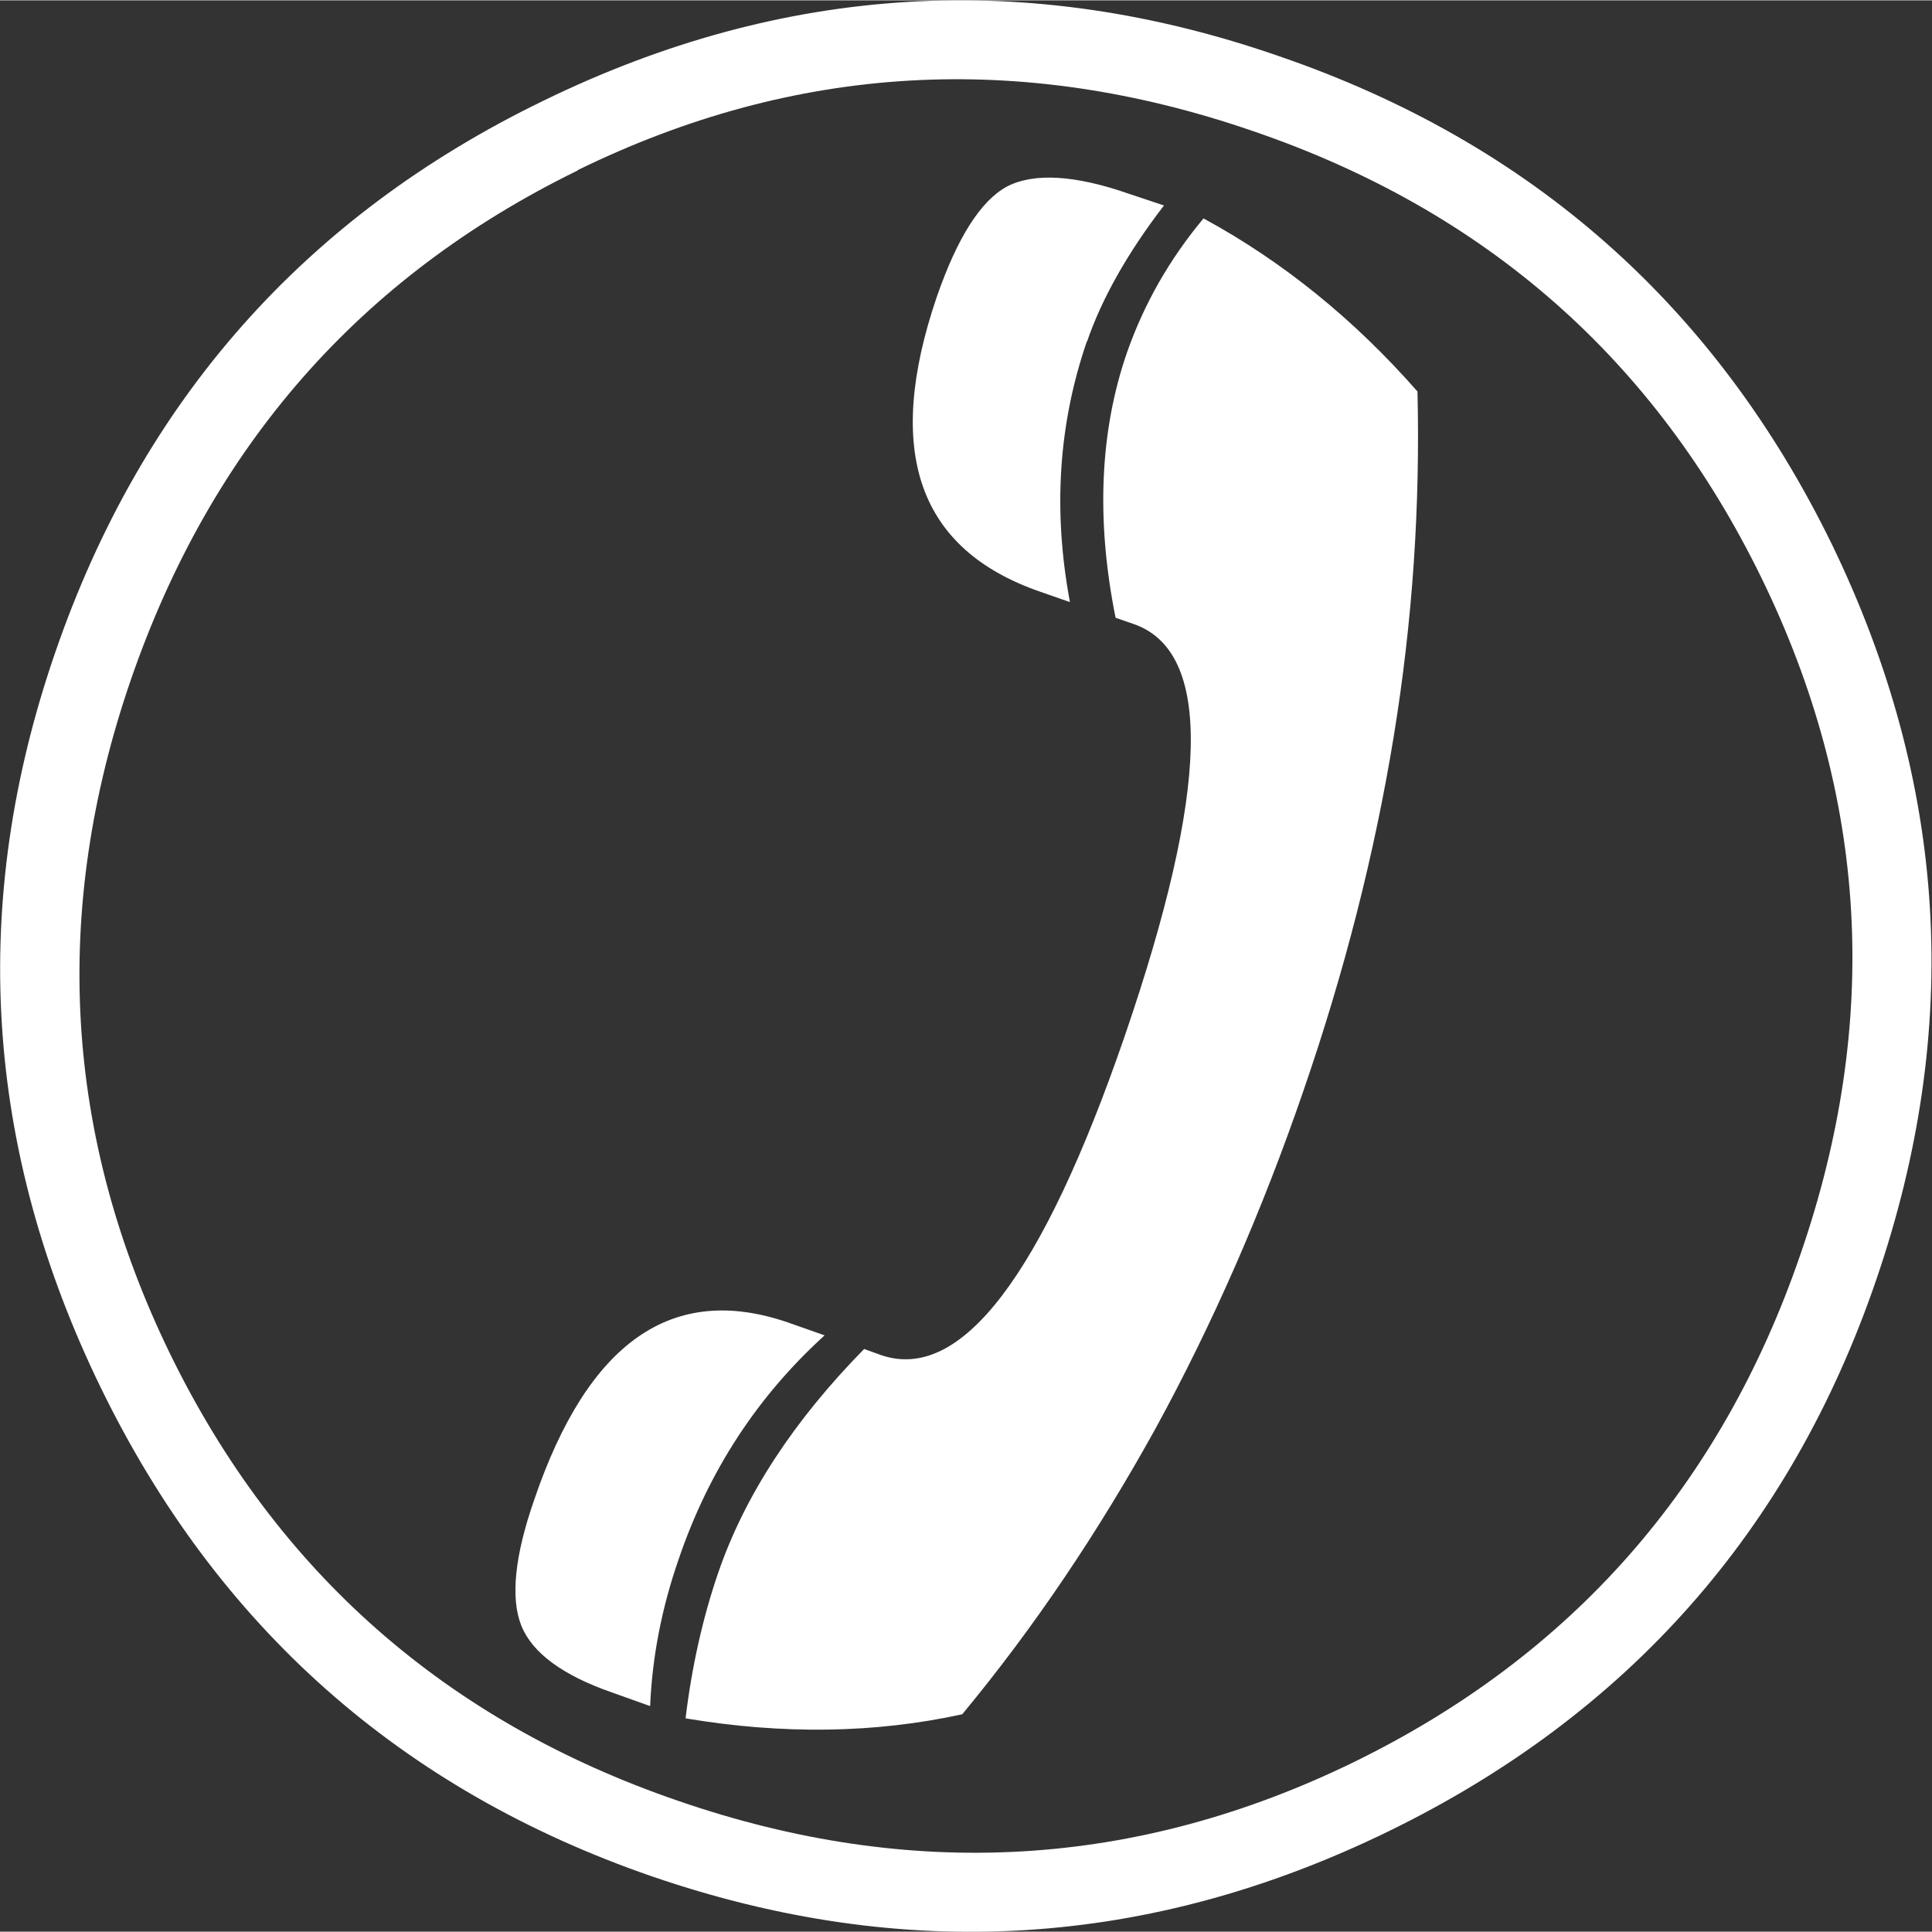 <?xml version="1.0" encoding="UTF-8"?><svg id="a" xmlns="http://www.w3.org/2000/svg" width="10mm" height="10mm" viewBox="0 0 28.35 28.34"><rect x="0" y="0" width="28.35" height="28.34" fill="#333333" stroke="none"/><defs><style>.b{fill:#fff;}</style></defs><path class="b" d="M15.95,5.01c.22-.64,.6-1.31,1.13-2l-.51-.17c-.8-.28-1.4-.31-1.79-.11-.39,.21-.73,.75-1.03,1.61-.78,2.28-.28,3.72,1.52,4.34l.43,.15c-.25-1.34-.17-2.61,.25-3.83m-5.99,17.87c.44-1.29,1.15-2.38,2.14-3.28l-.54-.19c-1.69-.58-2.93,.28-3.72,2.6-.29,.83-.35,1.45-.19,1.85s.61,.73,1.33,.98l.56,.2c.03-.72,.17-1.44,.42-2.16m7-1.92c.83-1.52,1.56-3.18,2.17-4.96,.6-1.74,1.04-3.47,1.32-5.18,.28-1.71,.39-3.4,.35-5.07-.93-1.06-1.98-1.91-3.14-2.54-.5,.6-.87,1.25-1.12,1.96-.4,1.15-.46,2.46-.17,3.9l.26,.09c1.17,.4,1.12,2.42-.13,6.06-1.21,3.51-2.4,5.07-3.57,4.67l-.25-.09c-1.04,1.06-1.75,2.15-2.14,3.28-.23,.67-.39,1.39-.48,2.14,1.43,.24,2.78,.22,4.06-.06,1.06-1.28,2-2.68,2.84-4.2M8.48,2.49c3.19-1.56,6.49-1.75,9.91-.57,3.42,1.17,5.9,3.36,7.46,6.56,1.56,3.2,1.75,6.5,.57,9.92-1.17,3.41-3.36,5.89-6.55,7.45-3.2,1.56-6.5,1.75-9.92,.57-3.41-1.17-5.89-3.36-7.45-6.55-1.56-3.2-1.75-6.5-.58-9.9,1.18-3.42,3.36-5.91,6.55-7.47M1.48,20.36c1.71,3.51,4.41,5.9,8.09,7.17,3.7,1.27,7.29,1.05,10.8-.66,3.51-1.71,5.9-4.41,7.16-8.09,1.27-3.7,1.05-7.29-.65-10.8-1.71-3.5-4.41-5.89-8.11-7.16C15.09-.46,11.49-.24,7.98,1.47,4.47,3.17,2.08,5.88,.81,9.57c-1.27,3.68-1.04,7.28,.67,10.79"/></svg>